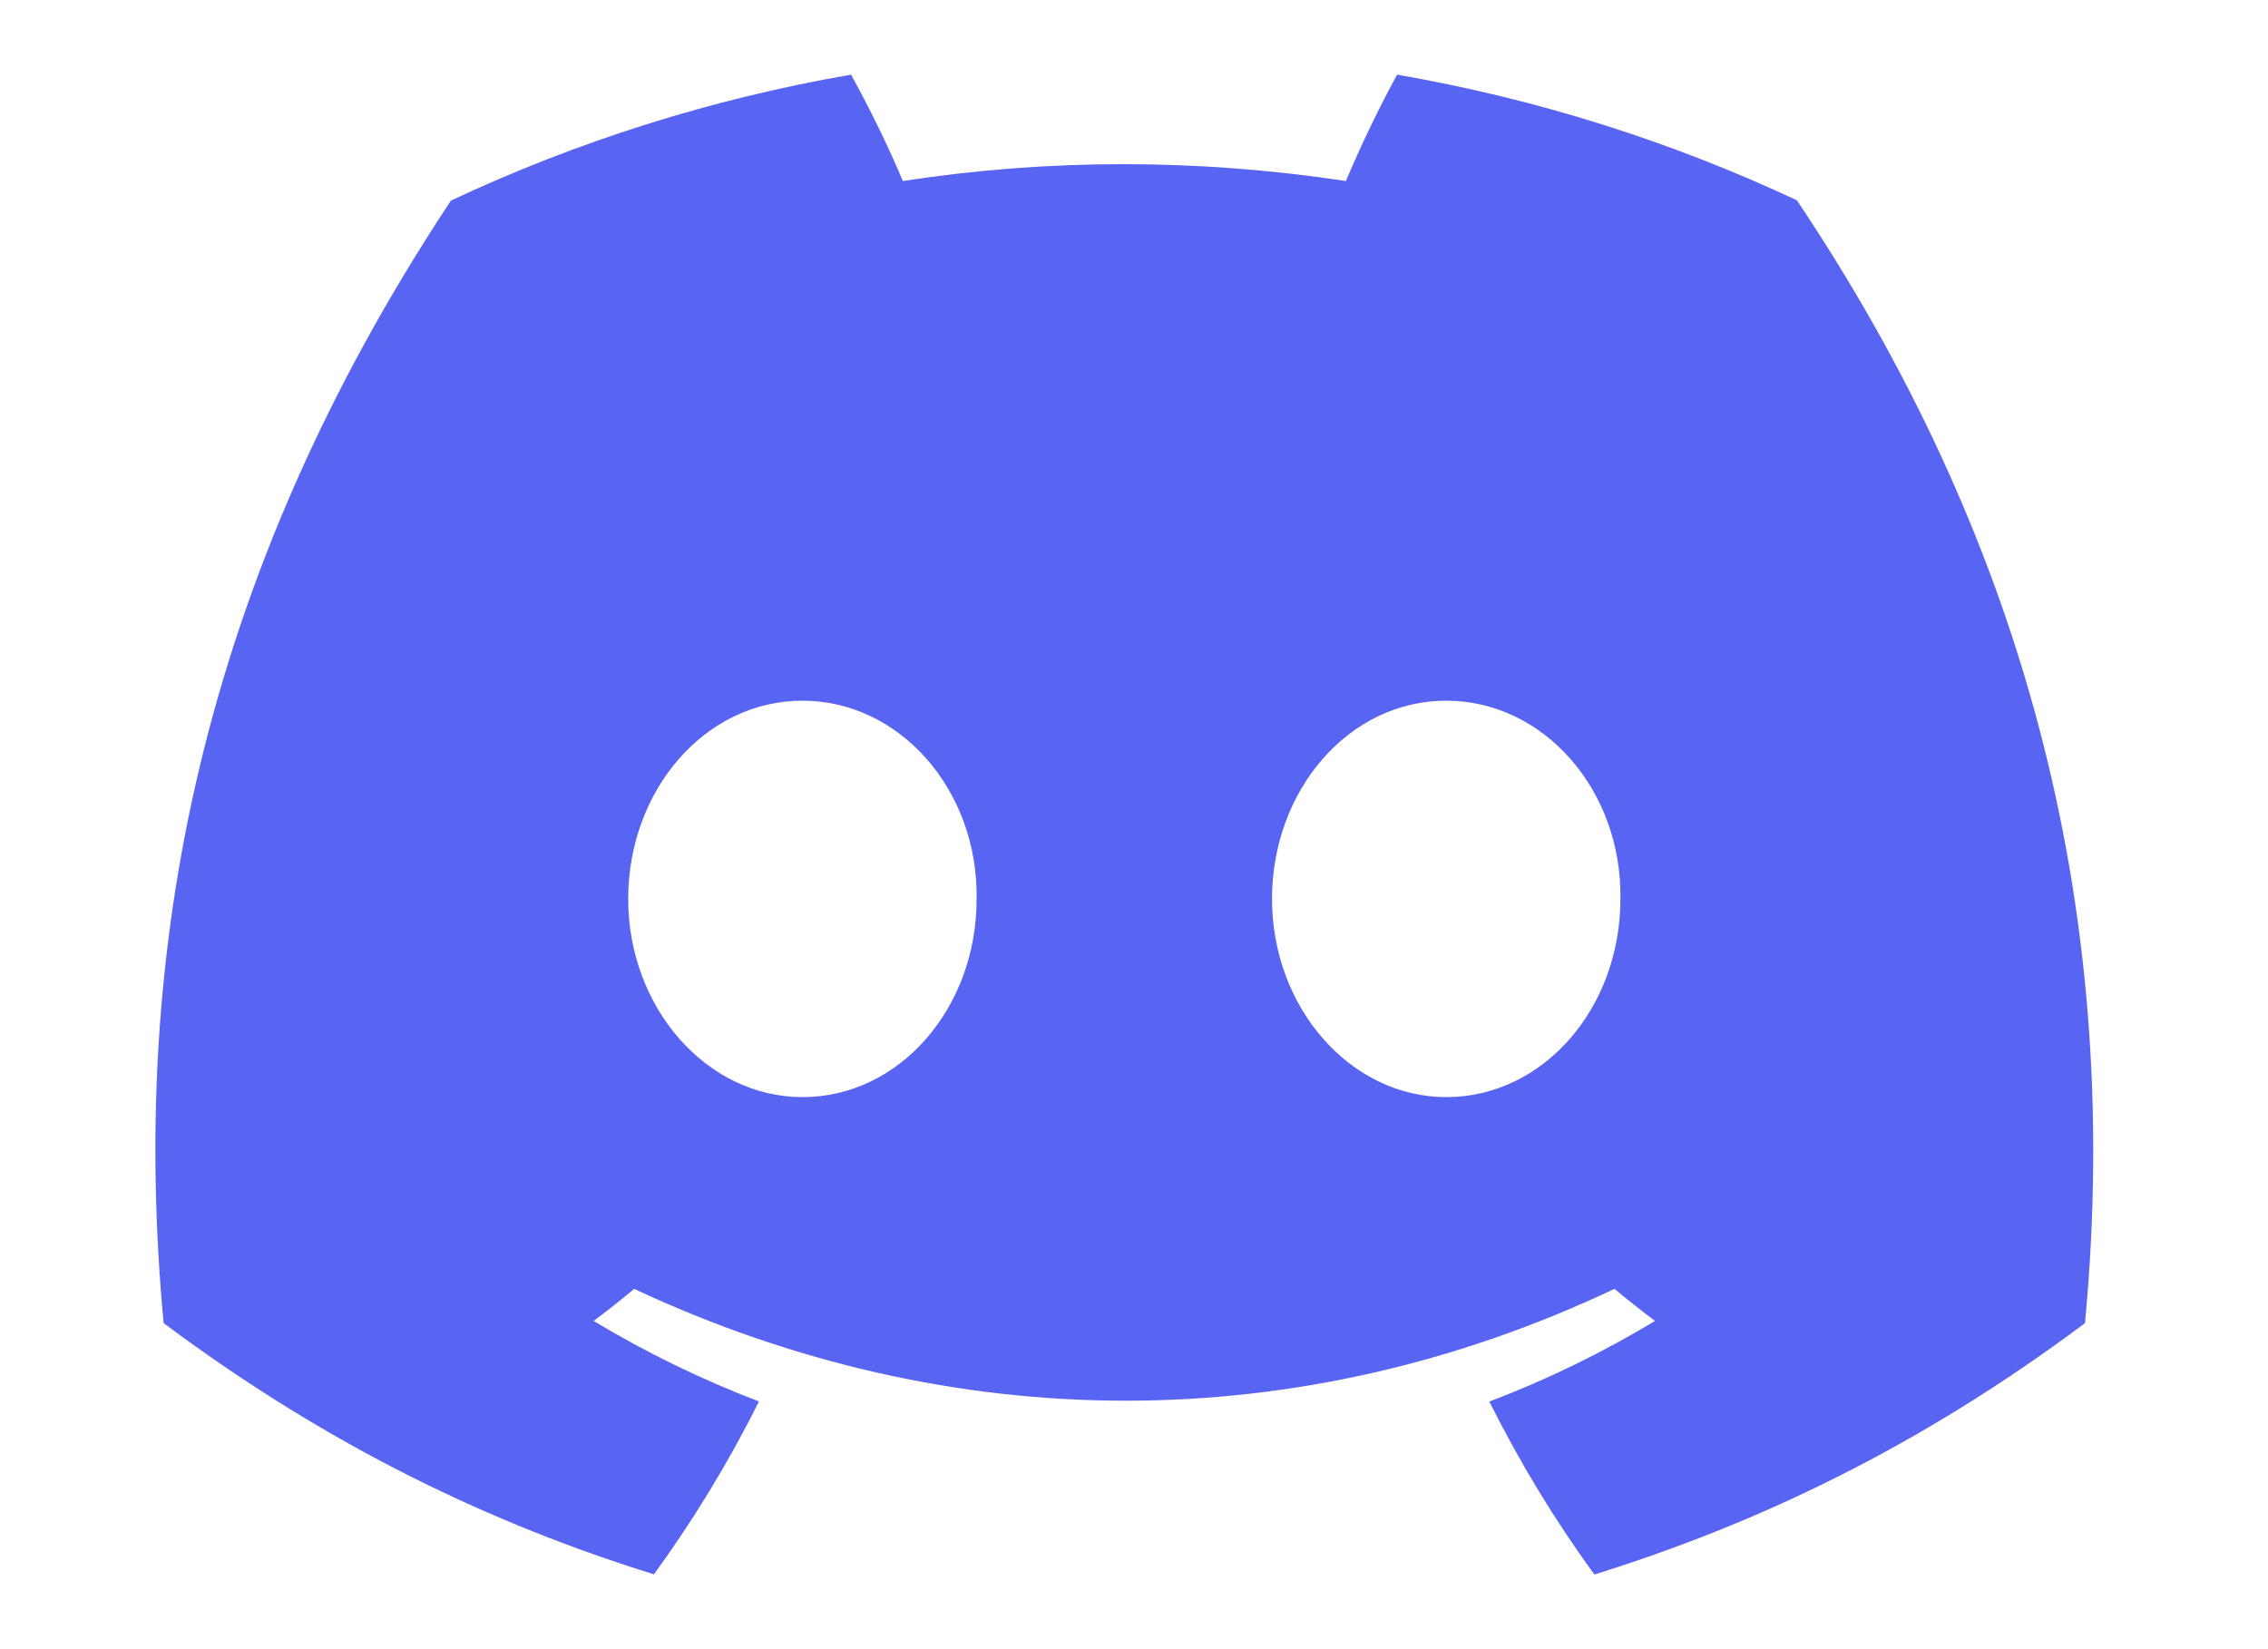 <svg width="55" height="40" viewBox="0 0 55 40" fill="none" xmlns="http://www.w3.org/2000/svg">
<path d="M43.576 4.858C40.534 3.434 37.282 2.4 33.881 1.811C33.464 2.566 32.976 3.582 32.639 4.39C29.024 3.846 25.443 3.846 21.894 4.39C21.558 3.582 21.059 2.566 20.638 1.811C17.234 2.4 13.977 3.438 10.935 4.865C4.8 14.137 3.136 23.179 3.968 32.092C8.037 35.131 11.981 36.977 15.858 38.185C16.816 36.867 17.67 35.467 18.405 33.991C17.004 33.458 15.663 32.801 14.395 32.039C14.731 31.79 15.06 31.529 15.378 31.261C23.11 34.878 31.512 34.878 39.152 31.261C39.474 31.529 39.803 31.79 40.135 32.039C38.864 32.805 37.518 33.462 36.117 33.995C36.853 35.467 37.703 36.871 38.664 38.189C42.545 36.981 46.493 35.135 50.562 32.092C51.538 21.759 48.895 12.801 43.576 4.858ZM19.459 26.61C17.137 26.61 15.234 24.443 15.234 21.804C15.234 19.166 17.097 16.995 19.459 16.995C21.821 16.995 23.724 19.162 23.683 21.804C23.687 24.443 21.821 26.61 19.459 26.61ZM35.071 26.61C32.75 26.61 30.847 24.443 30.847 21.804C30.847 19.166 32.709 16.995 35.071 16.995C37.433 16.995 39.337 19.162 39.296 21.804C39.296 24.443 37.433 26.61 35.071 26.61Z" fill="#5865F2"/>
</svg>
